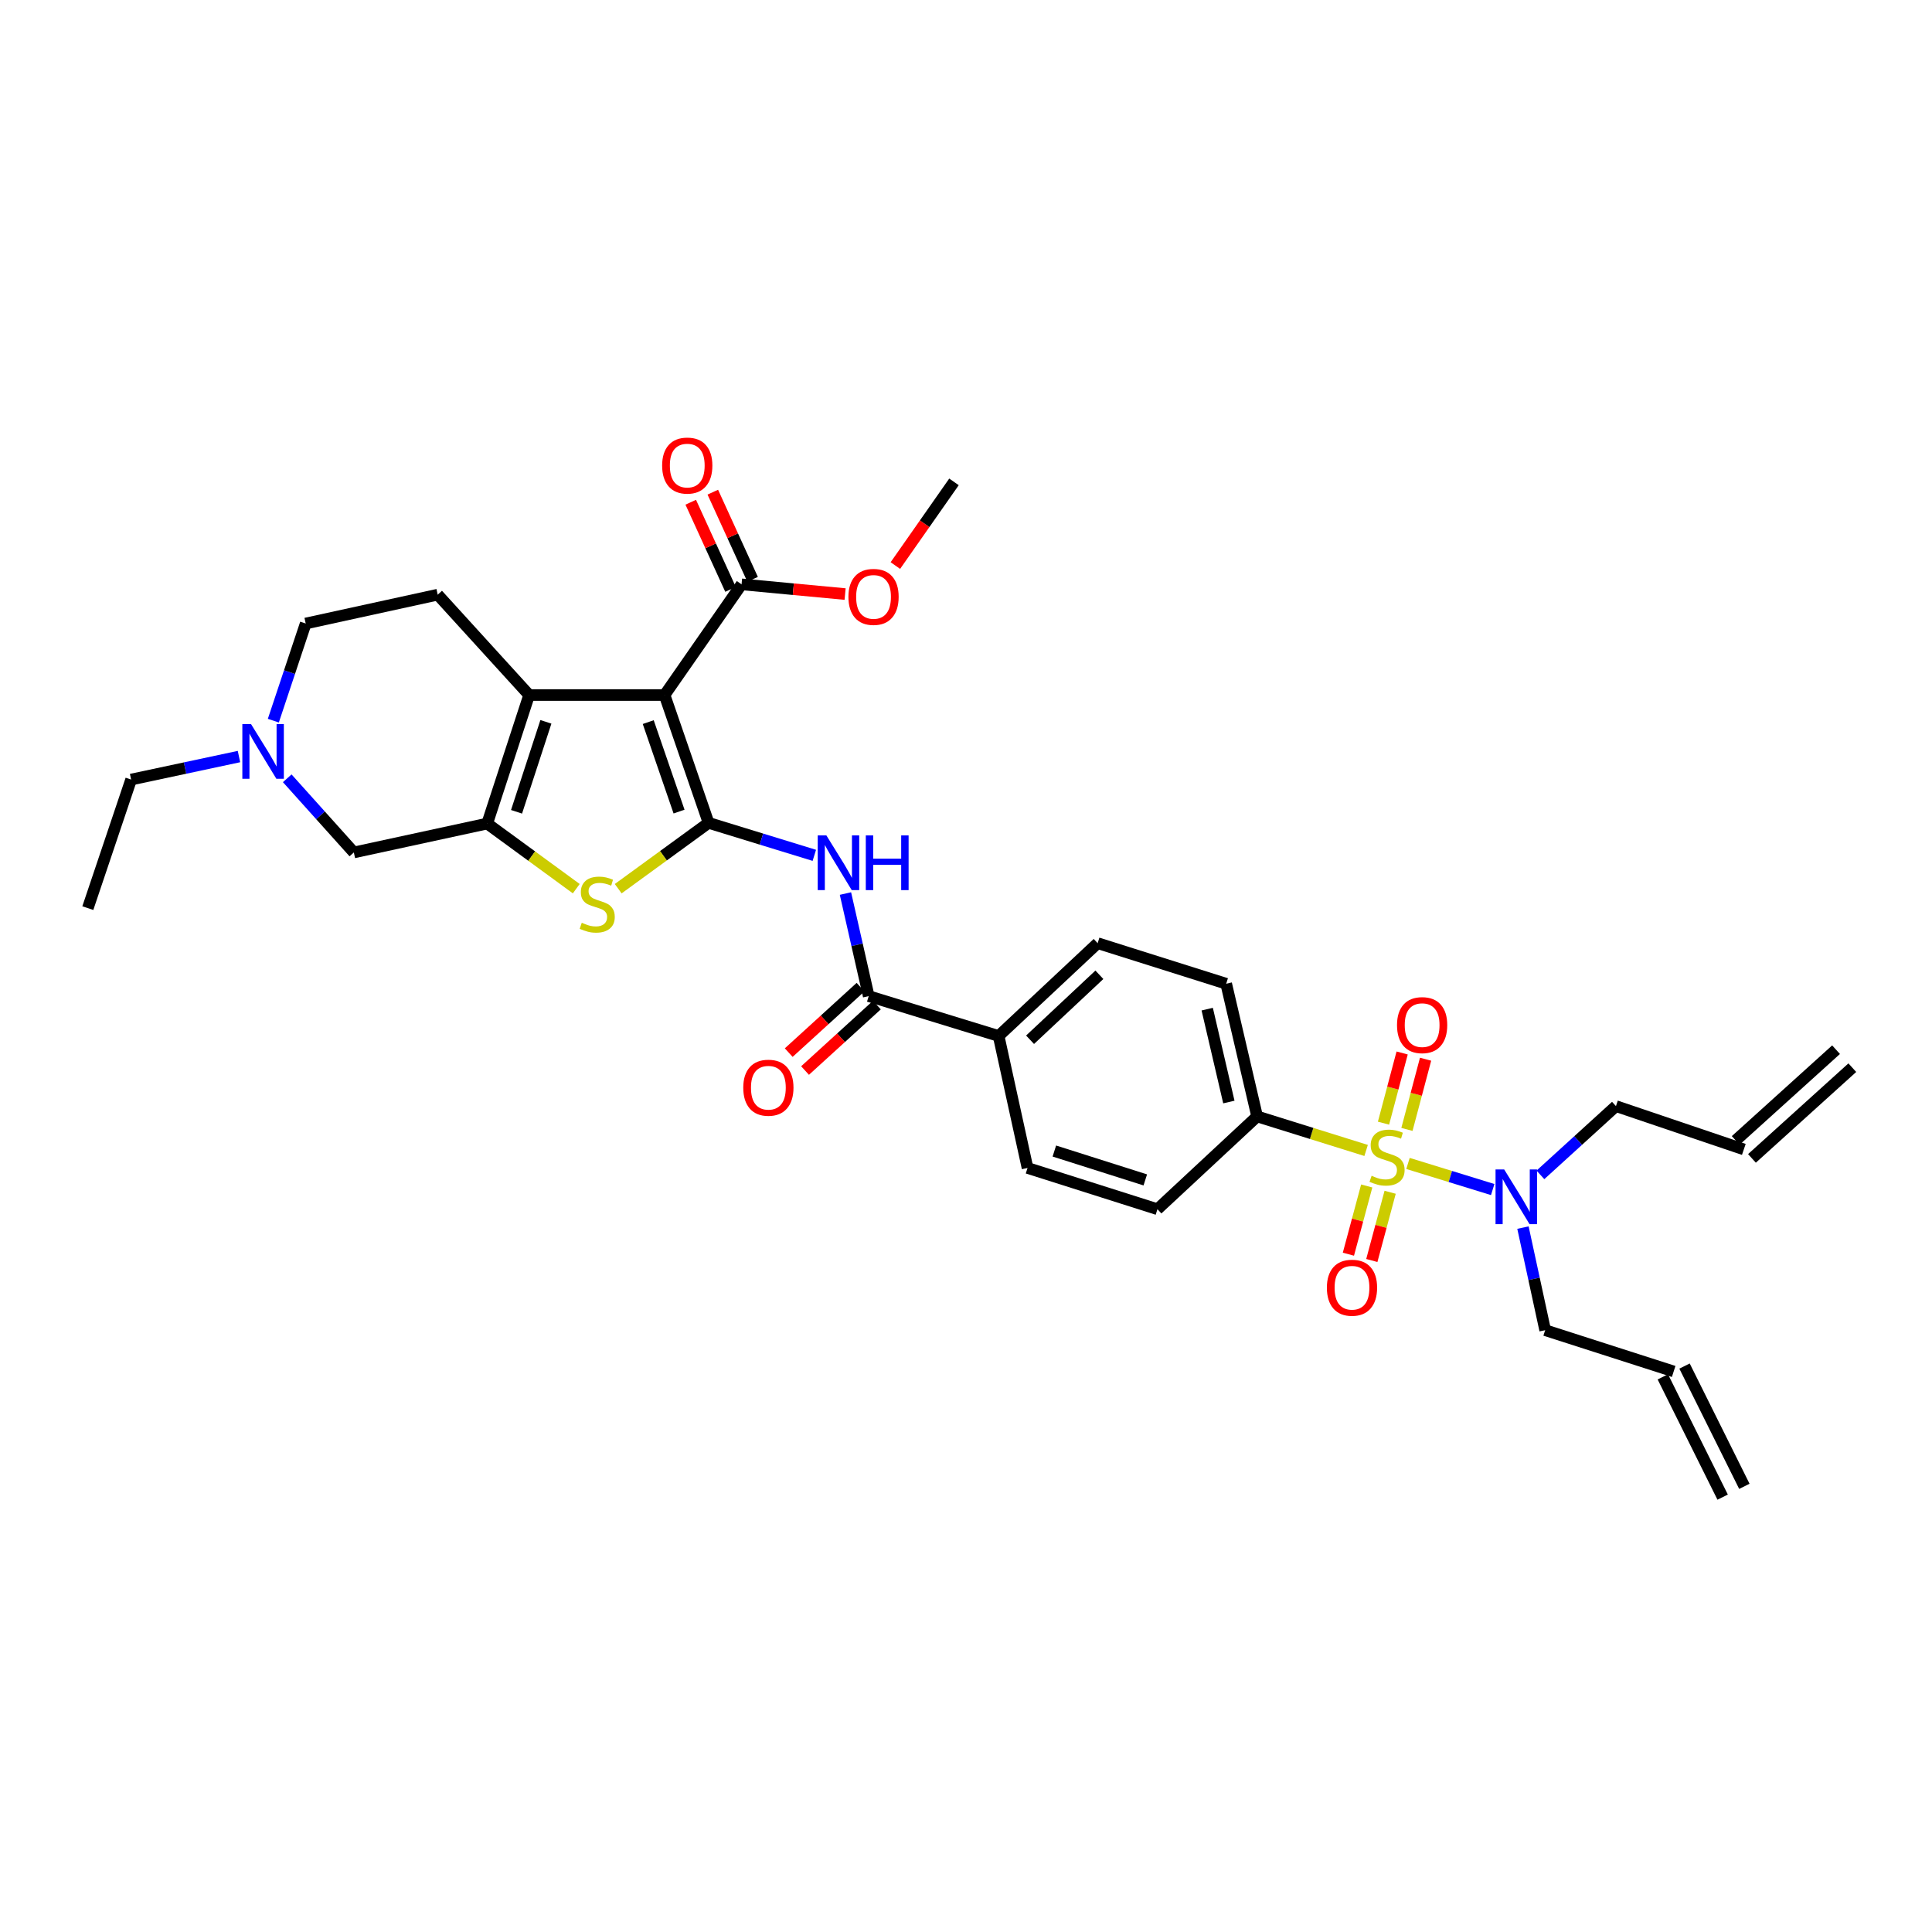 <?xml version='1.0' encoding='iso-8859-1'?>
<svg version='1.1' baseProfile='full'
              xmlns='http://www.w3.org/2000/svg'
                      xmlns:rdkit='http://www.rdkit.org/xml'
                      xmlns:xlink='http://www.w3.org/1999/xlink'
                  xml:space='preserve'
width='1000px' height='1000px' viewBox='0 0 1000 1000'>
<!-- END OF HEADER -->
<rect style='opacity:1.0;fill:#FFFFFF;stroke:none' width='1000' height='1000' x='0' y='0'> </rect>
<path class='bond-0' d='M 366.762,425.912 L 343.973,359.75' style='fill:none;fill-rule:evenodd;stroke:#000000;stroke-width:6px;stroke-linecap:butt;stroke-linejoin:miter;stroke-opacity:1' />
<path class='bond-0' d='M 351.476,420.075 L 335.524,373.762' style='fill:none;fill-rule:evenodd;stroke:#000000;stroke-width:6px;stroke-linecap:butt;stroke-linejoin:miter;stroke-opacity:1' />
<path class='bond-4' d='M 366.762,425.912 L 343.373,442.949' style='fill:none;fill-rule:evenodd;stroke:#000000;stroke-width:6px;stroke-linecap:butt;stroke-linejoin:miter;stroke-opacity:1' />
<path class='bond-4' d='M 343.373,442.949 L 319.984,459.986' style='fill:none;fill-rule:evenodd;stroke:#CCCC00;stroke-width:6px;stroke-linecap:butt;stroke-linejoin:miter;stroke-opacity:1' />
<path class='bond-5' d='M 366.762,425.912 L 394.127,434.32' style='fill:none;fill-rule:evenodd;stroke:#000000;stroke-width:6px;stroke-linecap:butt;stroke-linejoin:miter;stroke-opacity:1' />
<path class='bond-5' d='M 394.127,434.32 L 421.493,442.727' style='fill:none;fill-rule:evenodd;stroke:#0000FF;stroke-width:6px;stroke-linecap:butt;stroke-linejoin:miter;stroke-opacity:1' />
<path class='bond-2' d='M 343.973,359.75 L 273.878,359.75' style='fill:none;fill-rule:evenodd;stroke:#000000;stroke-width:6px;stroke-linecap:butt;stroke-linejoin:miter;stroke-opacity:1' />
<path class='bond-7' d='M 343.973,359.75 L 383.832,302.457' style='fill:none;fill-rule:evenodd;stroke:#000000;stroke-width:6px;stroke-linecap:butt;stroke-linejoin:miter;stroke-opacity:1' />
<path class='bond-1' d='M 707.101,595.472 L 678.893,586.666' style='fill:none;fill-rule:evenodd;stroke:#CCCC00;stroke-width:6px;stroke-linecap:butt;stroke-linejoin:miter;stroke-opacity:1' />
<path class='bond-1' d='M 678.893,586.666 L 650.685,577.86' style='fill:none;fill-rule:evenodd;stroke:#000000;stroke-width:6px;stroke-linecap:butt;stroke-linejoin:miter;stroke-opacity:1' />
<path class='bond-9' d='M 728.772,602.195 L 750.698,608.954' style='fill:none;fill-rule:evenodd;stroke:#CCCC00;stroke-width:6px;stroke-linecap:butt;stroke-linejoin:miter;stroke-opacity:1' />
<path class='bond-9' d='M 750.698,608.954 L 772.624,615.713' style='fill:none;fill-rule:evenodd;stroke:#0000FF;stroke-width:6px;stroke-linecap:butt;stroke-linejoin:miter;stroke-opacity:1' />
<path class='bond-13' d='M 728.228,584.579 L 733.053,566.413' style='fill:none;fill-rule:evenodd;stroke:#CCCC00;stroke-width:6px;stroke-linecap:butt;stroke-linejoin:miter;stroke-opacity:1' />
<path class='bond-13' d='M 733.053,566.413 L 737.879,548.246' style='fill:none;fill-rule:evenodd;stroke:#FF0000;stroke-width:6px;stroke-linecap:butt;stroke-linejoin:miter;stroke-opacity:1' />
<path class='bond-13' d='M 716.097,581.357 L 720.922,563.19' style='fill:none;fill-rule:evenodd;stroke:#CCCC00;stroke-width:6px;stroke-linecap:butt;stroke-linejoin:miter;stroke-opacity:1' />
<path class='bond-13' d='M 720.922,563.19 L 725.747,545.024' style='fill:none;fill-rule:evenodd;stroke:#FF0000;stroke-width:6px;stroke-linecap:butt;stroke-linejoin:miter;stroke-opacity:1' />
<path class='bond-14' d='M 707.415,613.858 L 702.673,631.516' style='fill:none;fill-rule:evenodd;stroke:#CCCC00;stroke-width:6px;stroke-linecap:butt;stroke-linejoin:miter;stroke-opacity:1' />
<path class='bond-14' d='M 702.673,631.516 L 697.93,649.174' style='fill:none;fill-rule:evenodd;stroke:#FF0000;stroke-width:6px;stroke-linecap:butt;stroke-linejoin:miter;stroke-opacity:1' />
<path class='bond-14' d='M 719.537,617.113 L 714.795,634.772' style='fill:none;fill-rule:evenodd;stroke:#CCCC00;stroke-width:6px;stroke-linecap:butt;stroke-linejoin:miter;stroke-opacity:1' />
<path class='bond-14' d='M 714.795,634.772 L 710.052,652.43' style='fill:none;fill-rule:evenodd;stroke:#FF0000;stroke-width:6px;stroke-linecap:butt;stroke-linejoin:miter;stroke-opacity:1' />
<path class='bond-12' d='M 273.878,359.75 L 226.557,307.799' style='fill:none;fill-rule:evenodd;stroke:#000000;stroke-width:6px;stroke-linecap:butt;stroke-linejoin:miter;stroke-opacity:1' />
<path class='bond-33' d='M 273.878,359.75 L 252.17,426.268' style='fill:none;fill-rule:evenodd;stroke:#000000;stroke-width:6px;stroke-linecap:butt;stroke-linejoin:miter;stroke-opacity:1' />
<path class='bond-33' d='M 282.554,373.622 L 267.359,420.184' style='fill:none;fill-rule:evenodd;stroke:#000000;stroke-width:6px;stroke-linecap:butt;stroke-linejoin:miter;stroke-opacity:1' />
<path class='bond-3' d='M 252.17,426.268 L 275.224,443.12' style='fill:none;fill-rule:evenodd;stroke:#000000;stroke-width:6px;stroke-linecap:butt;stroke-linejoin:miter;stroke-opacity:1' />
<path class='bond-3' d='M 275.224,443.12 L 298.277,459.972' style='fill:none;fill-rule:evenodd;stroke:#CCCC00;stroke-width:6px;stroke-linecap:butt;stroke-linejoin:miter;stroke-opacity:1' />
<path class='bond-11' d='M 252.17,426.268 L 183.149,441.225' style='fill:none;fill-rule:evenodd;stroke:#000000;stroke-width:6px;stroke-linecap:butt;stroke-linejoin:miter;stroke-opacity:1' />
<path class='bond-6' d='M 437.604,462.496 L 443.625,489.042' style='fill:none;fill-rule:evenodd;stroke:#0000FF;stroke-width:6px;stroke-linecap:butt;stroke-linejoin:miter;stroke-opacity:1' />
<path class='bond-6' d='M 443.625,489.042 L 449.646,515.588' style='fill:none;fill-rule:evenodd;stroke:#000000;stroke-width:6px;stroke-linecap:butt;stroke-linejoin:miter;stroke-opacity:1' />
<path class='bond-15' d='M 449.646,515.588 L 516.889,536.222' style='fill:none;fill-rule:evenodd;stroke:#000000;stroke-width:6px;stroke-linecap:butt;stroke-linejoin:miter;stroke-opacity:1' />
<path class='bond-16' d='M 445.419,510.949 L 426.829,527.89' style='fill:none;fill-rule:evenodd;stroke:#000000;stroke-width:6px;stroke-linecap:butt;stroke-linejoin:miter;stroke-opacity:1' />
<path class='bond-16' d='M 426.829,527.89 L 408.239,544.83' style='fill:none;fill-rule:evenodd;stroke:#FF0000;stroke-width:6px;stroke-linecap:butt;stroke-linejoin:miter;stroke-opacity:1' />
<path class='bond-16' d='M 453.873,520.227 L 435.283,537.167' style='fill:none;fill-rule:evenodd;stroke:#000000;stroke-width:6px;stroke-linecap:butt;stroke-linejoin:miter;stroke-opacity:1' />
<path class='bond-16' d='M 435.283,537.167 L 416.693,554.108' style='fill:none;fill-rule:evenodd;stroke:#FF0000;stroke-width:6px;stroke-linecap:butt;stroke-linejoin:miter;stroke-opacity:1' />
<path class='bond-17' d='M 389.541,299.851 L 379.243,277.296' style='fill:none;fill-rule:evenodd;stroke:#000000;stroke-width:6px;stroke-linecap:butt;stroke-linejoin:miter;stroke-opacity:1' />
<path class='bond-17' d='M 379.243,277.296 L 368.944,254.742' style='fill:none;fill-rule:evenodd;stroke:#FF0000;stroke-width:6px;stroke-linecap:butt;stroke-linejoin:miter;stroke-opacity:1' />
<path class='bond-17' d='M 378.123,305.064 L 367.825,282.51' style='fill:none;fill-rule:evenodd;stroke:#000000;stroke-width:6px;stroke-linecap:butt;stroke-linejoin:miter;stroke-opacity:1' />
<path class='bond-17' d='M 367.825,282.51 L 357.526,259.956' style='fill:none;fill-rule:evenodd;stroke:#FF0000;stroke-width:6px;stroke-linecap:butt;stroke-linejoin:miter;stroke-opacity:1' />
<path class='bond-27' d='M 383.832,302.457 L 410.63,304.971' style='fill:none;fill-rule:evenodd;stroke:#000000;stroke-width:6px;stroke-linecap:butt;stroke-linejoin:miter;stroke-opacity:1' />
<path class='bond-27' d='M 410.63,304.971 L 437.427,307.485' style='fill:none;fill-rule:evenodd;stroke:#FF0000;stroke-width:6px;stroke-linecap:butt;stroke-linejoin:miter;stroke-opacity:1' />
<path class='bond-8' d='M 650.685,577.86 L 634.675,509.18' style='fill:none;fill-rule:evenodd;stroke:#000000;stroke-width:6px;stroke-linecap:butt;stroke-linejoin:miter;stroke-opacity:1' />
<path class='bond-8' d='M 636.06,570.407 L 624.852,522.331' style='fill:none;fill-rule:evenodd;stroke:#000000;stroke-width:6px;stroke-linecap:butt;stroke-linejoin:miter;stroke-opacity:1' />
<path class='bond-35' d='M 650.685,577.86 L 599.09,625.884' style='fill:none;fill-rule:evenodd;stroke:#000000;stroke-width:6px;stroke-linecap:butt;stroke-linejoin:miter;stroke-opacity:1' />
<path class='bond-28' d='M 797.314,608.111 L 816.863,590.315' style='fill:none;fill-rule:evenodd;stroke:#0000FF;stroke-width:6px;stroke-linecap:butt;stroke-linejoin:miter;stroke-opacity:1' />
<path class='bond-28' d='M 816.863,590.315 L 836.411,572.518' style='fill:none;fill-rule:evenodd;stroke:#000000;stroke-width:6px;stroke-linecap:butt;stroke-linejoin:miter;stroke-opacity:1' />
<path class='bond-29' d='M 788.278,635.402 L 794.026,661.949' style='fill:none;fill-rule:evenodd;stroke:#0000FF;stroke-width:6px;stroke-linecap:butt;stroke-linejoin:miter;stroke-opacity:1' />
<path class='bond-29' d='M 794.026,661.949 L 799.774,688.497' style='fill:none;fill-rule:evenodd;stroke:#000000;stroke-width:6px;stroke-linecap:butt;stroke-linejoin:miter;stroke-opacity:1' />
<path class='bond-10' d='M 148.674,402.841 L 165.911,422.033' style='fill:none;fill-rule:evenodd;stroke:#0000FF;stroke-width:6px;stroke-linecap:butt;stroke-linejoin:miter;stroke-opacity:1' />
<path class='bond-10' d='M 165.911,422.033 L 183.149,441.225' style='fill:none;fill-rule:evenodd;stroke:#000000;stroke-width:6px;stroke-linecap:butt;stroke-linejoin:miter;stroke-opacity:1' />
<path class='bond-30' d='M 123.691,391.59 L 95.779,397.545' style='fill:none;fill-rule:evenodd;stroke:#0000FF;stroke-width:6px;stroke-linecap:butt;stroke-linejoin:miter;stroke-opacity:1' />
<path class='bond-30' d='M 95.779,397.545 L 67.867,403.5' style='fill:none;fill-rule:evenodd;stroke:#000000;stroke-width:6px;stroke-linecap:butt;stroke-linejoin:miter;stroke-opacity:1' />
<path class='bond-34' d='M 141.476,373.021 L 149.855,347.875' style='fill:none;fill-rule:evenodd;stroke:#0000FF;stroke-width:6px;stroke-linecap:butt;stroke-linejoin:miter;stroke-opacity:1' />
<path class='bond-34' d='M 149.855,347.875 L 158.233,322.729' style='fill:none;fill-rule:evenodd;stroke:#000000;stroke-width:6px;stroke-linecap:butt;stroke-linejoin:miter;stroke-opacity:1' />
<path class='bond-22' d='M 226.557,307.799 L 158.233,322.729' style='fill:none;fill-rule:evenodd;stroke:#000000;stroke-width:6px;stroke-linecap:butt;stroke-linejoin:miter;stroke-opacity:1' />
<path class='bond-20' d='M 516.889,536.222 L 531.847,604.532' style='fill:none;fill-rule:evenodd;stroke:#000000;stroke-width:6px;stroke-linecap:butt;stroke-linejoin:miter;stroke-opacity:1' />
<path class='bond-21' d='M 516.889,536.222 L 568.143,488.183' style='fill:none;fill-rule:evenodd;stroke:#000000;stroke-width:6px;stroke-linecap:butt;stroke-linejoin:miter;stroke-opacity:1' />
<path class='bond-21' d='M 533.161,538.174 L 569.038,504.547' style='fill:none;fill-rule:evenodd;stroke:#000000;stroke-width:6px;stroke-linecap:butt;stroke-linejoin:miter;stroke-opacity:1' />
<path class='bond-18' d='M 599.09,625.884 L 531.847,604.532' style='fill:none;fill-rule:evenodd;stroke:#000000;stroke-width:6px;stroke-linecap:butt;stroke-linejoin:miter;stroke-opacity:1' />
<path class='bond-18' d='M 592.802,610.718 L 545.732,595.772' style='fill:none;fill-rule:evenodd;stroke:#000000;stroke-width:6px;stroke-linecap:butt;stroke-linejoin:miter;stroke-opacity:1' />
<path class='bond-19' d='M 634.675,509.18 L 568.143,488.183' style='fill:none;fill-rule:evenodd;stroke:#000000;stroke-width:6px;stroke-linecap:butt;stroke-linejoin:miter;stroke-opacity:1' />
<path class='bond-23' d='M 902.602,594.93 L 836.411,572.518' style='fill:none;fill-rule:evenodd;stroke:#000000;stroke-width:6px;stroke-linecap:butt;stroke-linejoin:miter;stroke-opacity:1' />
<path class='bond-25' d='M 906.81,599.586 L 958.754,552.628' style='fill:none;fill-rule:evenodd;stroke:#000000;stroke-width:6px;stroke-linecap:butt;stroke-linejoin:miter;stroke-opacity:1' />
<path class='bond-25' d='M 898.393,590.275 L 950.337,543.317' style='fill:none;fill-rule:evenodd;stroke:#000000;stroke-width:6px;stroke-linecap:butt;stroke-linejoin:miter;stroke-opacity:1' />
<path class='bond-24' d='M 866.292,709.864 L 799.774,688.497' style='fill:none;fill-rule:evenodd;stroke:#000000;stroke-width:6px;stroke-linecap:butt;stroke-linejoin:miter;stroke-opacity:1' />
<path class='bond-26' d='M 860.673,712.659 L 891.641,774.916' style='fill:none;fill-rule:evenodd;stroke:#000000;stroke-width:6px;stroke-linecap:butt;stroke-linejoin:miter;stroke-opacity:1' />
<path class='bond-26' d='M 871.911,707.068 L 902.879,769.326' style='fill:none;fill-rule:evenodd;stroke:#000000;stroke-width:6px;stroke-linecap:butt;stroke-linejoin:miter;stroke-opacity:1' />
<path class='bond-31' d='M 463.443,292.731 L 478.612,271.075' style='fill:none;fill-rule:evenodd;stroke:#FF0000;stroke-width:6px;stroke-linecap:butt;stroke-linejoin:miter;stroke-opacity:1' />
<path class='bond-31' d='M 478.612,271.075 L 493.78,249.419' style='fill:none;fill-rule:evenodd;stroke:#000000;stroke-width:6px;stroke-linecap:butt;stroke-linejoin:miter;stroke-opacity:1' />
<path class='bond-32' d='M 67.867,403.5 L 45.455,470.046' style='fill:none;fill-rule:evenodd;stroke:#000000;stroke-width:6px;stroke-linecap:butt;stroke-linejoin:miter;stroke-opacity:1' />
<path  class='atom-2' d='M 709.942 608.576
Q 710.262 608.696, 711.582 609.256
Q 712.902 609.816, 714.342 610.176
Q 715.822 610.496, 717.262 610.496
Q 719.942 610.496, 721.502 609.216
Q 723.062 607.896, 723.062 605.616
Q 723.062 604.056, 722.262 603.096
Q 721.502 602.136, 720.302 601.616
Q 719.102 601.096, 717.102 600.496
Q 714.582 599.736, 713.062 599.016
Q 711.582 598.296, 710.502 596.776
Q 709.462 595.256, 709.462 592.696
Q 709.462 589.136, 711.862 586.936
Q 714.302 584.736, 719.102 584.736
Q 722.382 584.736, 726.102 586.296
L 725.182 589.376
Q 721.782 587.976, 719.222 587.976
Q 716.462 587.976, 714.942 589.136
Q 713.422 590.256, 713.462 592.216
Q 713.462 593.736, 714.222 594.656
Q 715.022 595.576, 716.142 596.096
Q 717.302 596.616, 719.222 597.216
Q 721.782 598.016, 723.302 598.816
Q 724.822 599.616, 725.902 601.256
Q 727.022 602.856, 727.022 605.616
Q 727.022 609.536, 724.382 611.656
Q 721.782 613.736, 717.422 613.736
Q 714.902 613.736, 712.982 613.176
Q 711.102 612.656, 708.862 611.736
L 709.942 608.576
' fill='#CCCC00'/>
<path  class='atom-5' d='M 301.121 477.618
Q 301.441 477.738, 302.761 478.298
Q 304.081 478.858, 305.521 479.218
Q 307.001 479.538, 308.441 479.538
Q 311.121 479.538, 312.681 478.258
Q 314.241 476.938, 314.241 474.658
Q 314.241 473.098, 313.441 472.138
Q 312.681 471.178, 311.481 470.658
Q 310.281 470.138, 308.281 469.538
Q 305.761 468.778, 304.241 468.058
Q 302.761 467.338, 301.681 465.818
Q 300.641 464.298, 300.641 461.738
Q 300.641 458.178, 303.041 455.978
Q 305.481 453.778, 310.281 453.778
Q 313.561 453.778, 317.281 455.338
L 316.361 458.418
Q 312.961 457.018, 310.401 457.018
Q 307.641 457.018, 306.121 458.178
Q 304.601 459.298, 304.641 461.258
Q 304.641 462.778, 305.401 463.698
Q 306.201 464.618, 307.321 465.138
Q 308.481 465.658, 310.401 466.258
Q 312.961 467.058, 314.481 467.858
Q 316.001 468.658, 317.081 470.298
Q 318.201 471.898, 318.201 474.658
Q 318.201 478.578, 315.561 480.698
Q 312.961 482.778, 308.601 482.778
Q 306.081 482.778, 304.161 482.218
Q 302.281 481.698, 300.041 480.778
L 301.121 477.618
' fill='#CCCC00'/>
<path  class='atom-6' d='M 427.731 432.407
L 437.011 447.407
Q 437.931 448.887, 439.411 451.567
Q 440.891 454.247, 440.971 454.407
L 440.971 432.407
L 444.731 432.407
L 444.731 460.727
L 440.851 460.727
L 430.891 444.327
Q 429.731 442.407, 428.491 440.207
Q 427.291 438.007, 426.931 437.327
L 426.931 460.727
L 423.251 460.727
L 423.251 432.407
L 427.731 432.407
' fill='#0000FF'/>
<path  class='atom-6' d='M 448.131 432.407
L 451.971 432.407
L 451.971 444.447
L 466.451 444.447
L 466.451 432.407
L 470.291 432.407
L 470.291 460.727
L 466.451 460.727
L 466.451 447.647
L 451.971 447.647
L 451.971 460.727
L 448.131 460.727
L 448.131 432.407
' fill='#0000FF'/>
<path  class='atom-10' d='M 778.57 605.316
L 787.85 620.316
Q 788.77 621.796, 790.25 624.476
Q 791.73 627.156, 791.81 627.316
L 791.81 605.316
L 795.57 605.316
L 795.57 633.636
L 791.69 633.636
L 781.73 617.236
Q 780.57 615.316, 779.33 613.116
Q 778.13 610.916, 777.77 610.236
L 777.77 633.636
L 774.09 633.636
L 774.09 605.316
L 778.57 605.316
' fill='#0000FF'/>
<path  class='atom-11' d='M 129.917 374.766
L 139.197 389.766
Q 140.117 391.246, 141.597 393.926
Q 143.077 396.606, 143.157 396.766
L 143.157 374.766
L 146.917 374.766
L 146.917 403.086
L 143.037 403.086
L 133.077 386.686
Q 131.917 384.766, 130.677 382.566
Q 129.477 380.366, 129.117 379.686
L 129.117 403.086
L 125.437 403.086
L 125.437 374.766
L 129.917 374.766
' fill='#0000FF'/>
<path  class='atom-14' d='M 723.094 530.598
Q 723.094 523.798, 726.454 519.998
Q 729.814 516.198, 736.094 516.198
Q 742.374 516.198, 745.734 519.998
Q 749.094 523.798, 749.094 530.598
Q 749.094 537.478, 745.694 541.398
Q 742.294 545.278, 736.094 545.278
Q 729.854 545.278, 726.454 541.398
Q 723.094 537.518, 723.094 530.598
M 736.094 542.078
Q 740.414 542.078, 742.734 539.198
Q 745.094 536.278, 745.094 530.598
Q 745.094 525.038, 742.734 522.238
Q 740.414 519.398, 736.094 519.398
Q 731.774 519.398, 729.414 522.198
Q 727.094 524.998, 727.094 530.598
Q 727.094 536.318, 729.414 539.198
Q 731.774 542.078, 736.094 542.078
' fill='#FF0000'/>
<path  class='atom-15' d='M 686.791 666.521
Q 686.791 659.721, 690.151 655.921
Q 693.511 652.121, 699.791 652.121
Q 706.071 652.121, 709.431 655.921
Q 712.791 659.721, 712.791 666.521
Q 712.791 673.401, 709.391 677.321
Q 705.991 681.201, 699.791 681.201
Q 693.551 681.201, 690.151 677.321
Q 686.791 673.441, 686.791 666.521
M 699.791 678.001
Q 704.111 678.001, 706.431 675.121
Q 708.791 672.201, 708.791 666.521
Q 708.791 660.961, 706.431 658.161
Q 704.111 655.321, 699.791 655.321
Q 695.471 655.321, 693.111 658.121
Q 690.791 660.921, 690.791 666.521
Q 690.791 672.241, 693.111 675.121
Q 695.471 678.001, 699.791 678.001
' fill='#FF0000'/>
<path  class='atom-17' d='M 384.709 562.996
Q 384.709 556.196, 388.069 552.396
Q 391.429 548.596, 397.709 548.596
Q 403.989 548.596, 407.349 552.396
Q 410.709 556.196, 410.709 562.996
Q 410.709 569.876, 407.309 573.796
Q 403.909 577.676, 397.709 577.676
Q 391.469 577.676, 388.069 573.796
Q 384.709 569.916, 384.709 562.996
M 397.709 574.476
Q 402.029 574.476, 404.349 571.596
Q 406.709 568.676, 406.709 562.996
Q 406.709 557.436, 404.349 554.636
Q 402.029 551.796, 397.709 551.796
Q 393.389 551.796, 391.029 554.596
Q 388.709 557.396, 388.709 562.996
Q 388.709 568.716, 391.029 571.596
Q 393.389 574.476, 397.709 574.476
' fill='#FF0000'/>
<path  class='atom-18' d='M 342.723 240.977
Q 342.723 234.177, 346.083 230.377
Q 349.443 226.577, 355.723 226.577
Q 362.003 226.577, 365.363 230.377
Q 368.723 234.177, 368.723 240.977
Q 368.723 247.857, 365.323 251.777
Q 361.923 255.657, 355.723 255.657
Q 349.483 255.657, 346.083 251.777
Q 342.723 247.897, 342.723 240.977
M 355.723 252.457
Q 360.043 252.457, 362.363 249.577
Q 364.723 246.657, 364.723 240.977
Q 364.723 235.417, 362.363 232.617
Q 360.043 229.777, 355.723 229.777
Q 351.403 229.777, 349.043 232.577
Q 346.723 235.377, 346.723 240.977
Q 346.723 246.697, 349.043 249.577
Q 351.403 252.457, 355.723 252.457
' fill='#FF0000'/>
<path  class='atom-28' d='M 439.142 308.946
Q 439.142 302.146, 442.502 298.346
Q 445.862 294.546, 452.142 294.546
Q 458.422 294.546, 461.782 298.346
Q 465.142 302.146, 465.142 308.946
Q 465.142 315.826, 461.742 319.746
Q 458.342 323.626, 452.142 323.626
Q 445.902 323.626, 442.502 319.746
Q 439.142 315.866, 439.142 308.946
M 452.142 320.426
Q 456.462 320.426, 458.782 317.546
Q 461.142 314.626, 461.142 308.946
Q 461.142 303.386, 458.782 300.586
Q 456.462 297.746, 452.142 297.746
Q 447.822 297.746, 445.462 300.546
Q 443.142 303.346, 443.142 308.946
Q 443.142 314.666, 445.462 317.546
Q 447.822 320.426, 452.142 320.426
' fill='#FF0000'/>
</svg>

